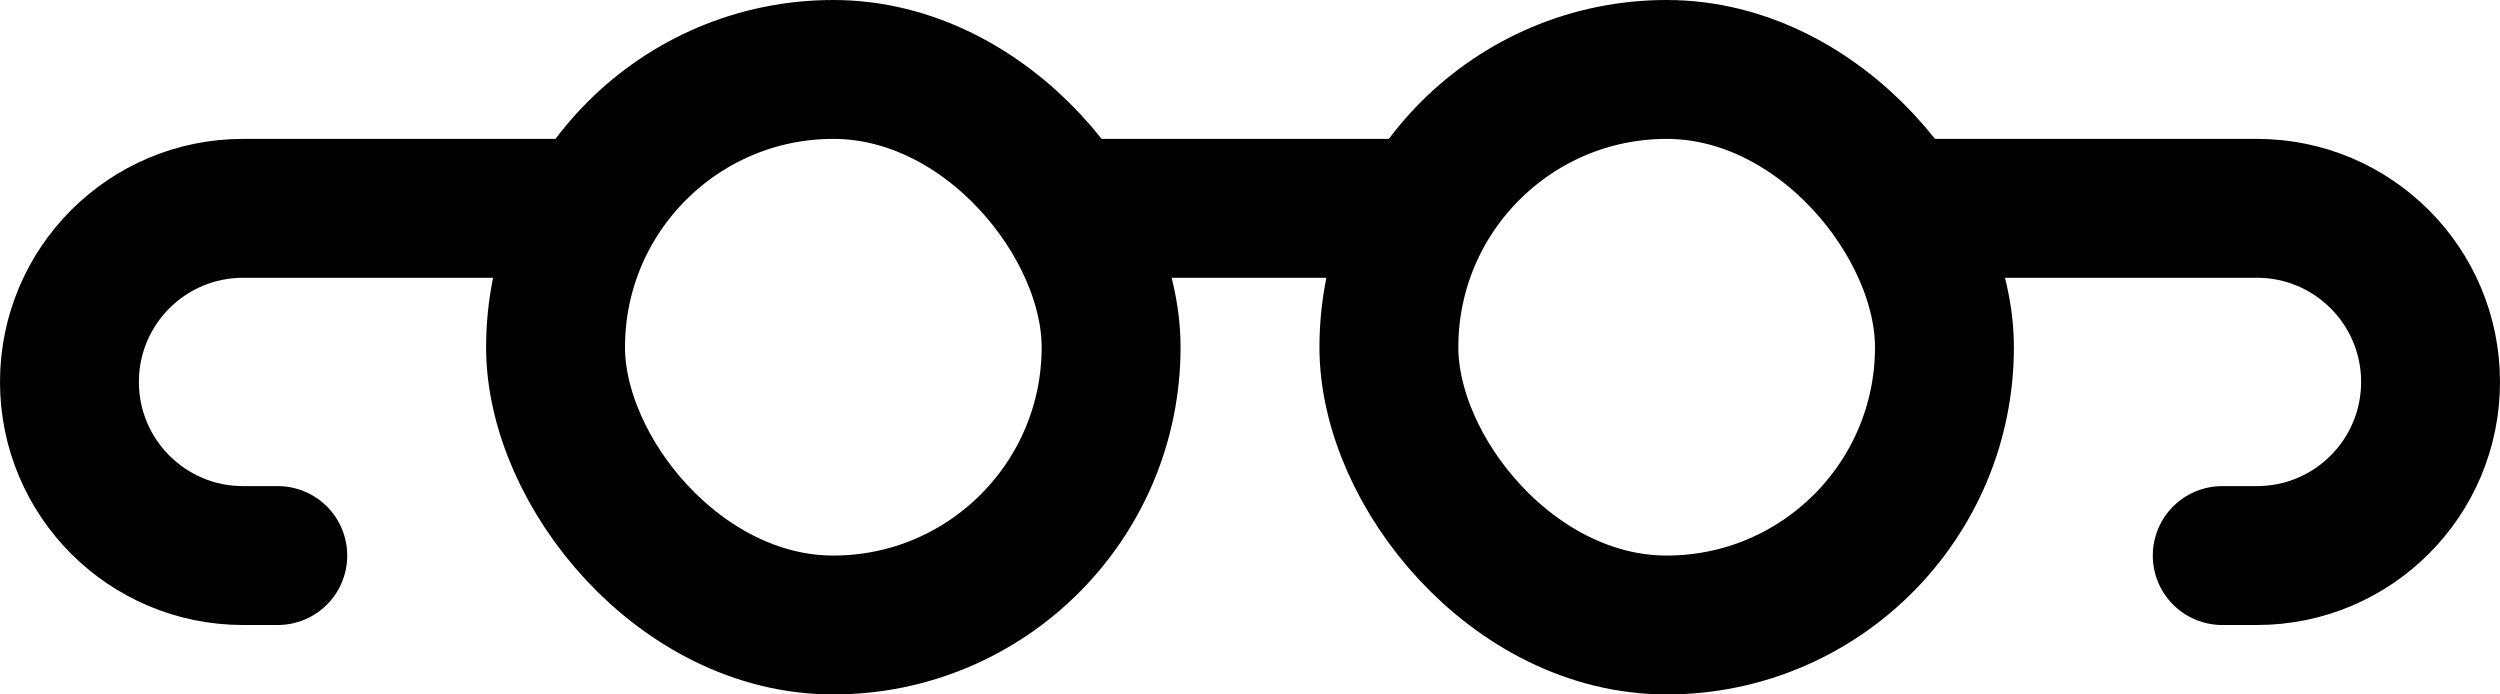 <?xml version="1.0" encoding="utf-8"?>
<svg xmlns="http://www.w3.org/2000/svg" fill="none" height="100%" overflow="visible" preserveAspectRatio="none" style="display: block;" viewBox="0 0 36 10" width="100%">
<g id="glasses">
<path d="M27.5 3H32.5C33.881 3 35 4.119 35 5.5C35 6.881 33.881 8 32.5 8H32" id="asta r" stroke="black" stroke-linecap="round" stroke-width="2"/>
<path d="M4 8H3.5C2.119 8 1 6.881 1 5.5C1 4.119 2.119 3 3.5 3H8.5" id="asta l" stroke="black" stroke-linecap="round" stroke-width="2"/>
<rect height="8" id="Rectangle 1532577987" rx="4" stroke="black" stroke-width="2" width="8" x="8" y="1"/>
<rect height="8" id="Rectangle 1532577988" rx="4" stroke="black" stroke-width="2" width="8" x="20" y="1"/>
<path d="M15.5 3H20.5" id="Vector 4706" stroke="black" stroke-width="2"/>
</g>
</svg>